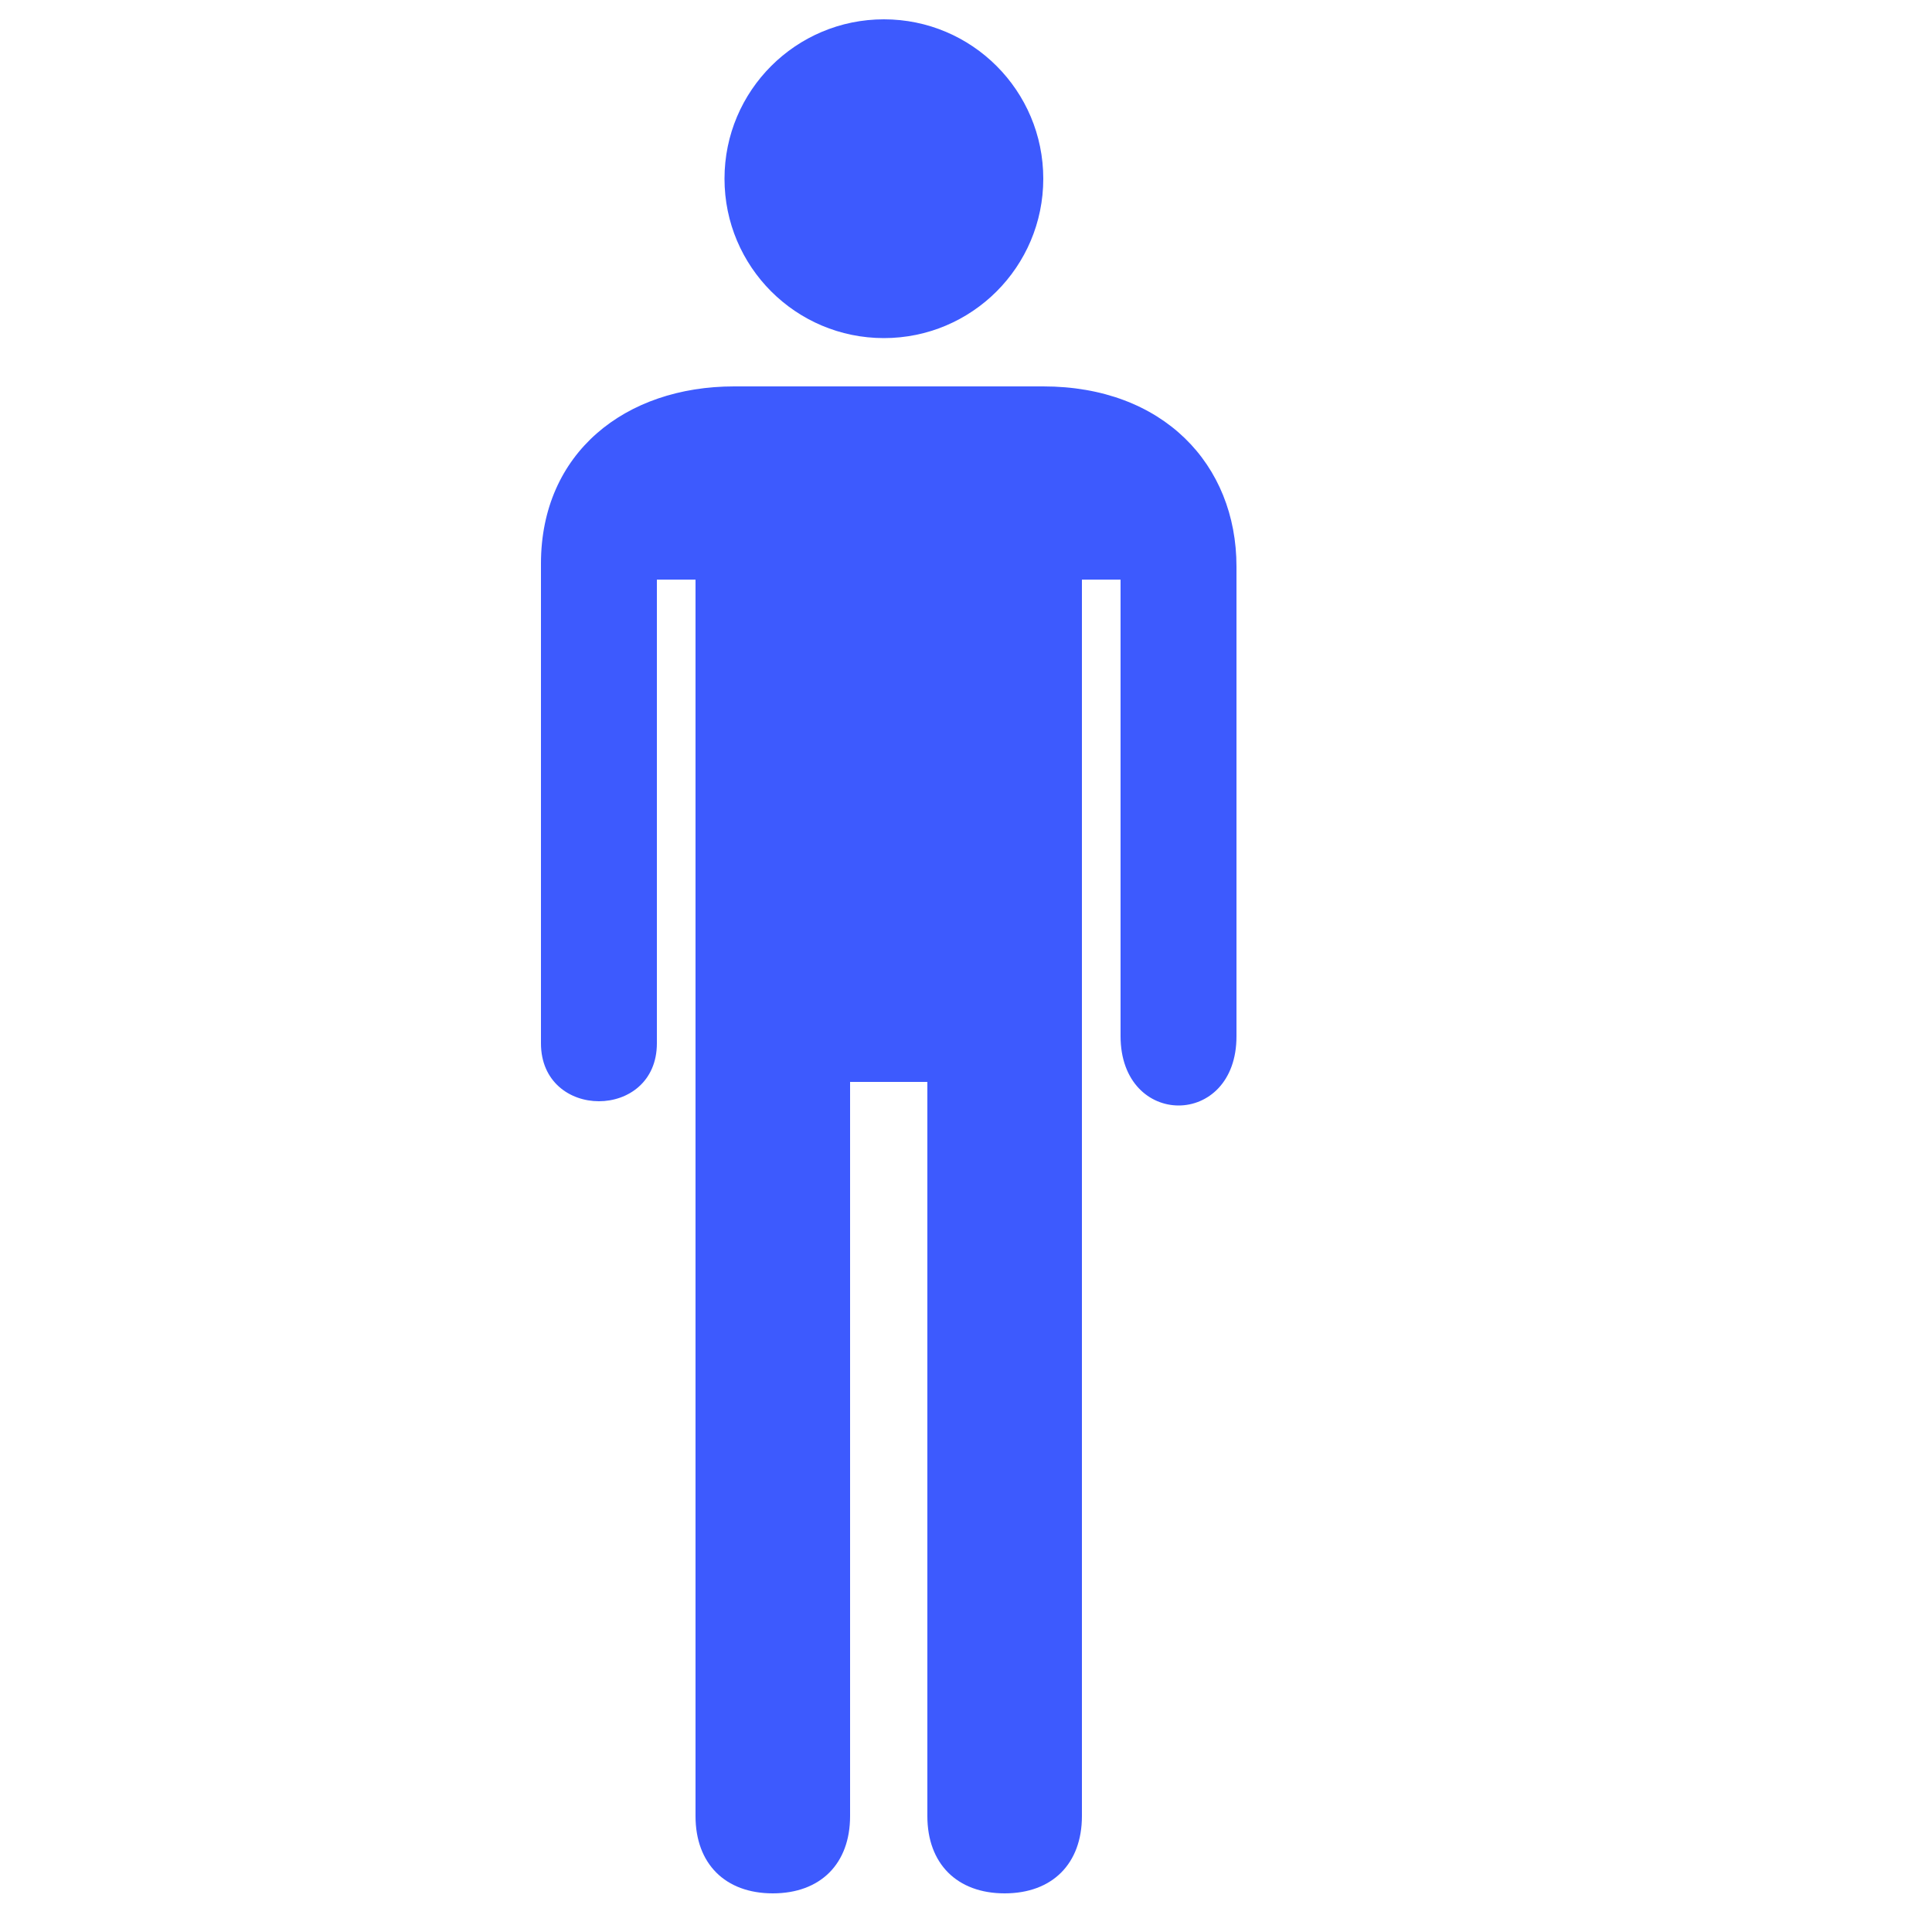 <svg width="80" height="80" viewBox="0 0 80 80" fill="none" xmlns="http://www.w3.org/2000/svg">
<path d="M28.8 75.2C28.8 77.173 30.029 78.4 32 78.4C33.976 78.4 35.2 77.173 35.2 75.2V44.8H38.4V75.2C38.4 77.17 39.628 78.4 41.6 78.4C43.573 78.4 44.8 77.173 44.8 75.2V24H46.4V42.902C46.4 46.734 51.21 46.734 51.2 42.902V23.458C51.2 19.224 48.151 16 43.2 16H30.4C25.888 16 22.4 18.75 22.4 23.339V43.2C22.4 46.4 27.2 46.4 27.2 43.2V24H28.8V75.2Z" fill="#3D5AFE"/>
<path d="M36.6 14C40.245 14 43.2 11.045 43.2 7.4C43.2 3.755 40.245 0.8 36.6 0.8C32.955 0.8 30 3.755 30 7.4C30 11.045 32.955 14 36.6 14Z" fill="#3D5AFE"/>
</svg>
